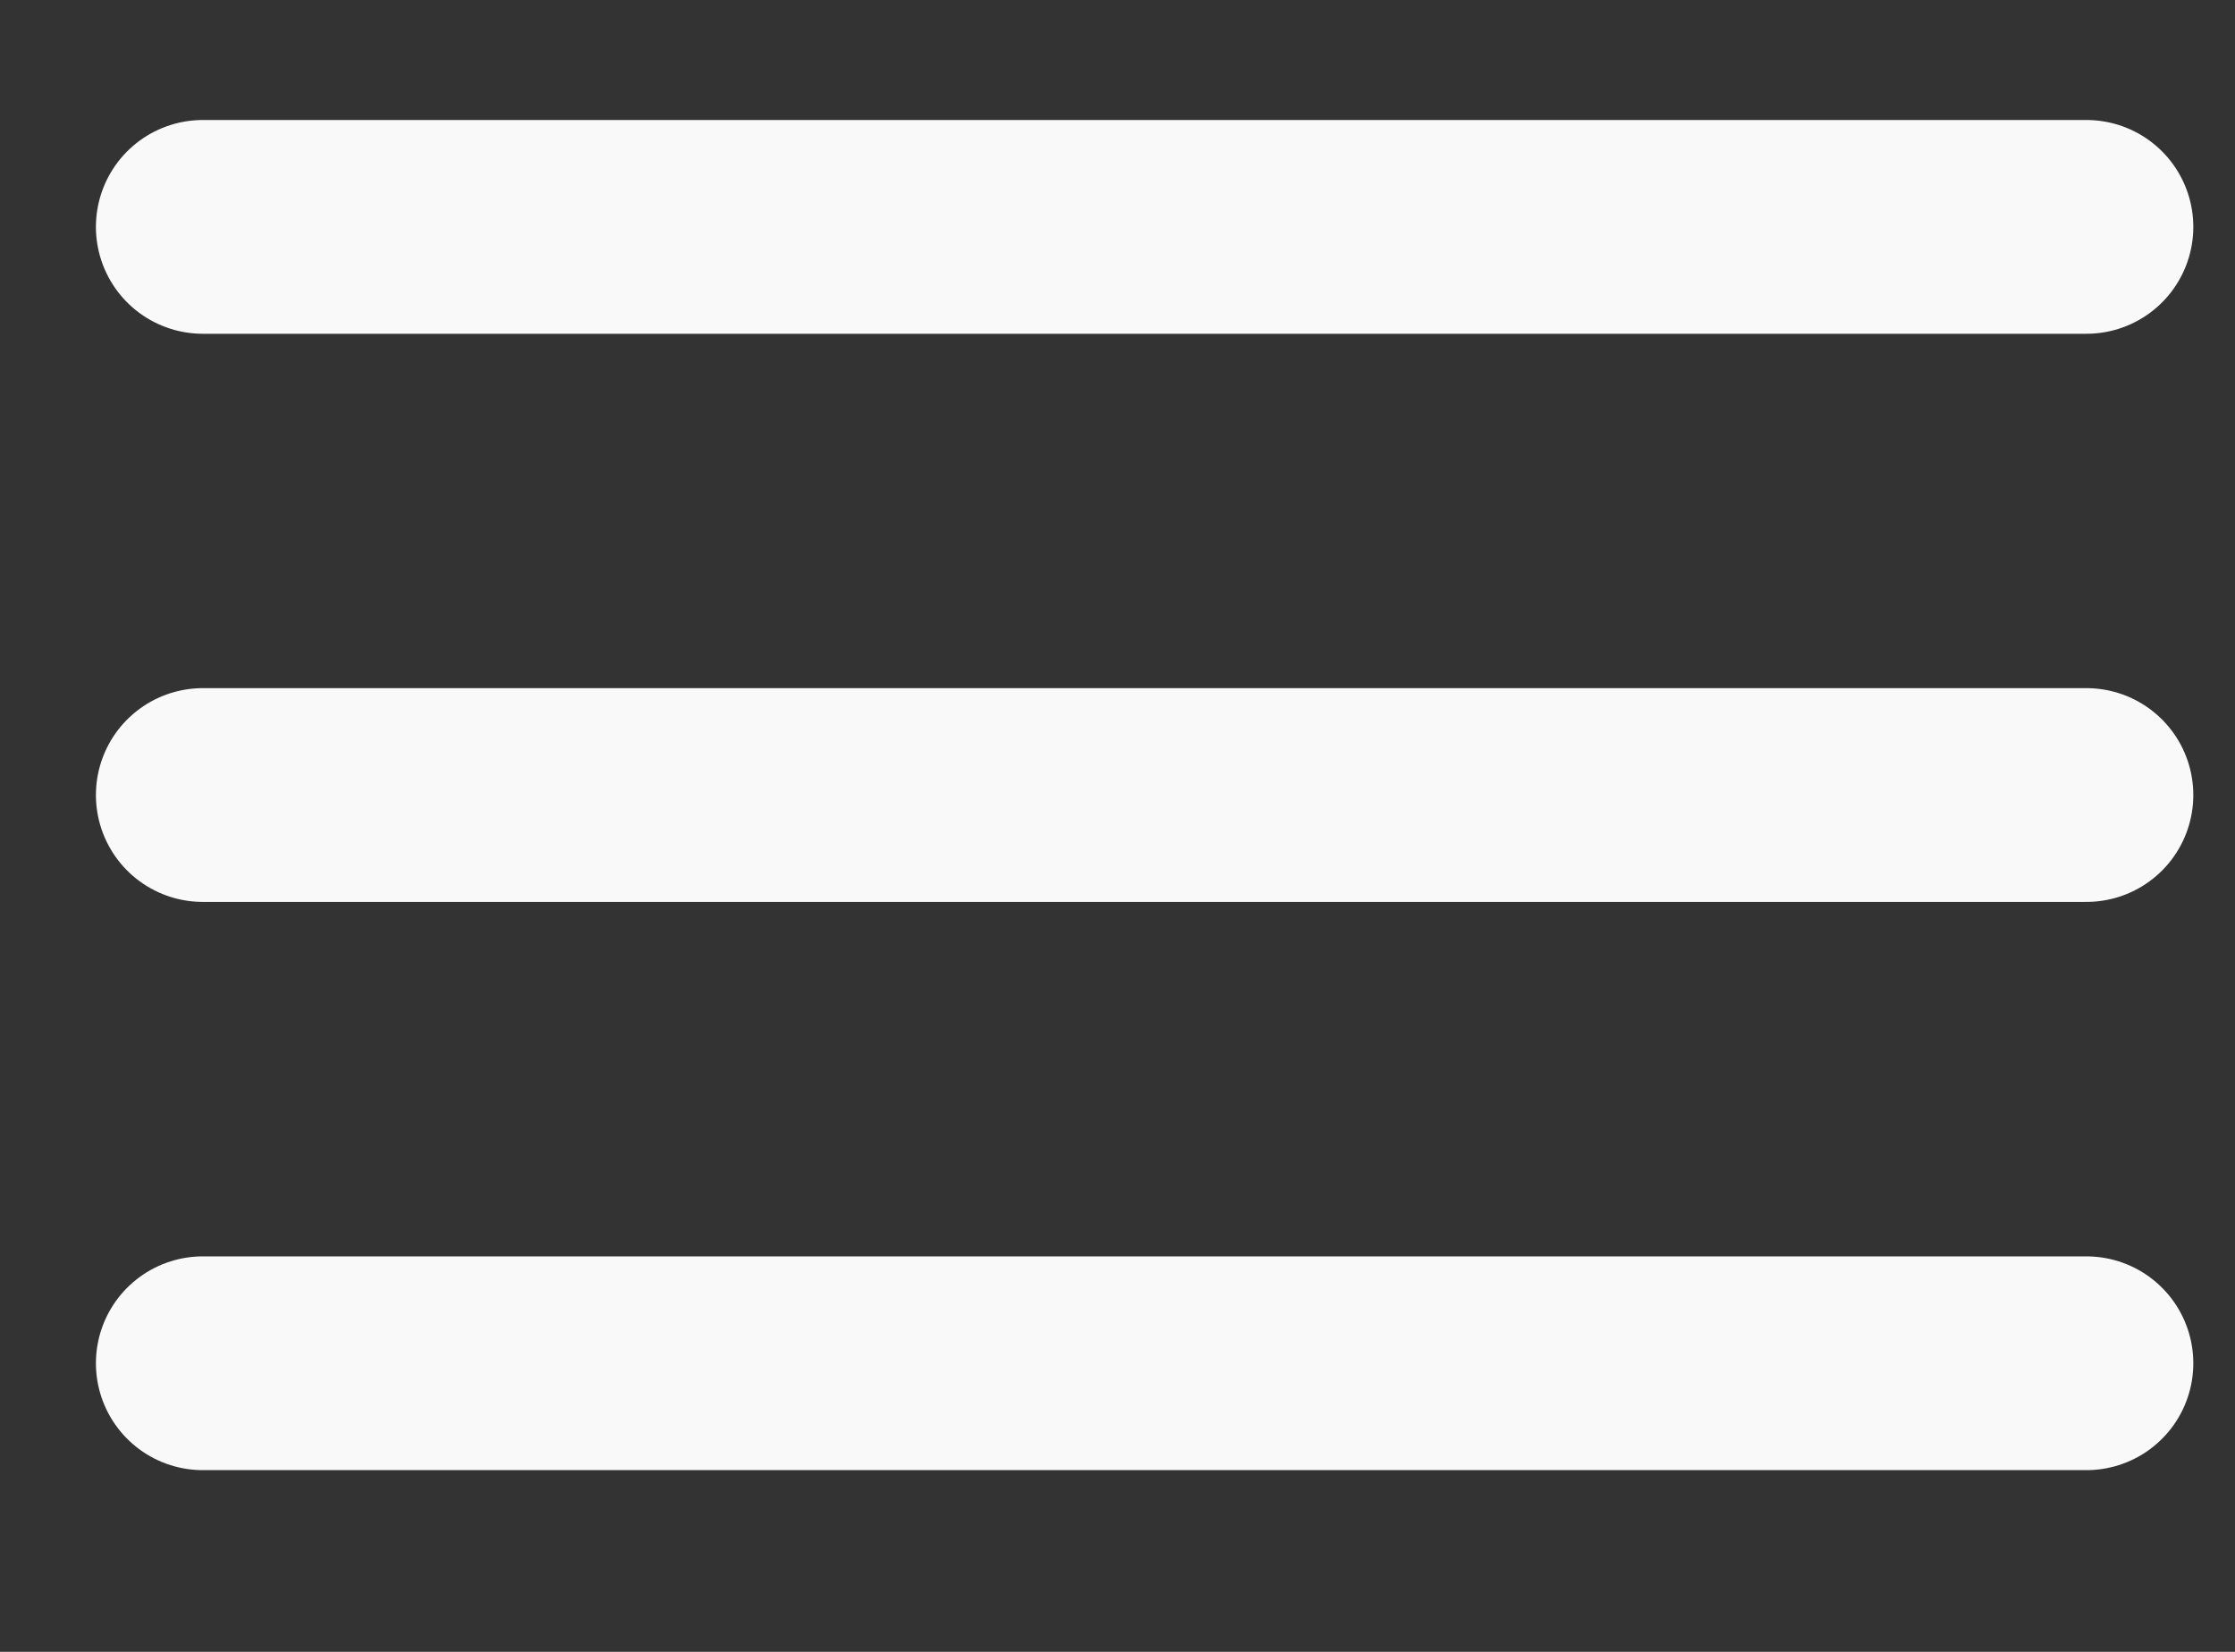 <svg width="23" height="17" viewBox="0 0 23 17" fill="none" xmlns="http://www.w3.org/2000/svg">
<rect x="0" y="0" width="23" height="17" fill="#333333" stroke="none"/>
<g clip-path="url(#clip0_60_42)">
<path d="M2.087 2.335H21.471" stroke="#F9F9F9" stroke-width="2.2" stroke-linecap="round" stroke-linejoin="round"/>
<path d="M2.087 8.182H21.471" stroke="#F9F9F9" stroke-width="2.2" stroke-linecap="round" stroke-linejoin="round"/>
<path d="M2.087 14.03H21.471" stroke="#F9F9F9" stroke-width="2.2" stroke-linecap="round" stroke-linejoin="round"/>
</g>
<defs>
<clipPath id="clip0_60_42">
<rect x="0.786" y="0.326" width="21.985" height="16.372" rx="2" fill="white"/>
</clipPath>
</defs>
</svg>
